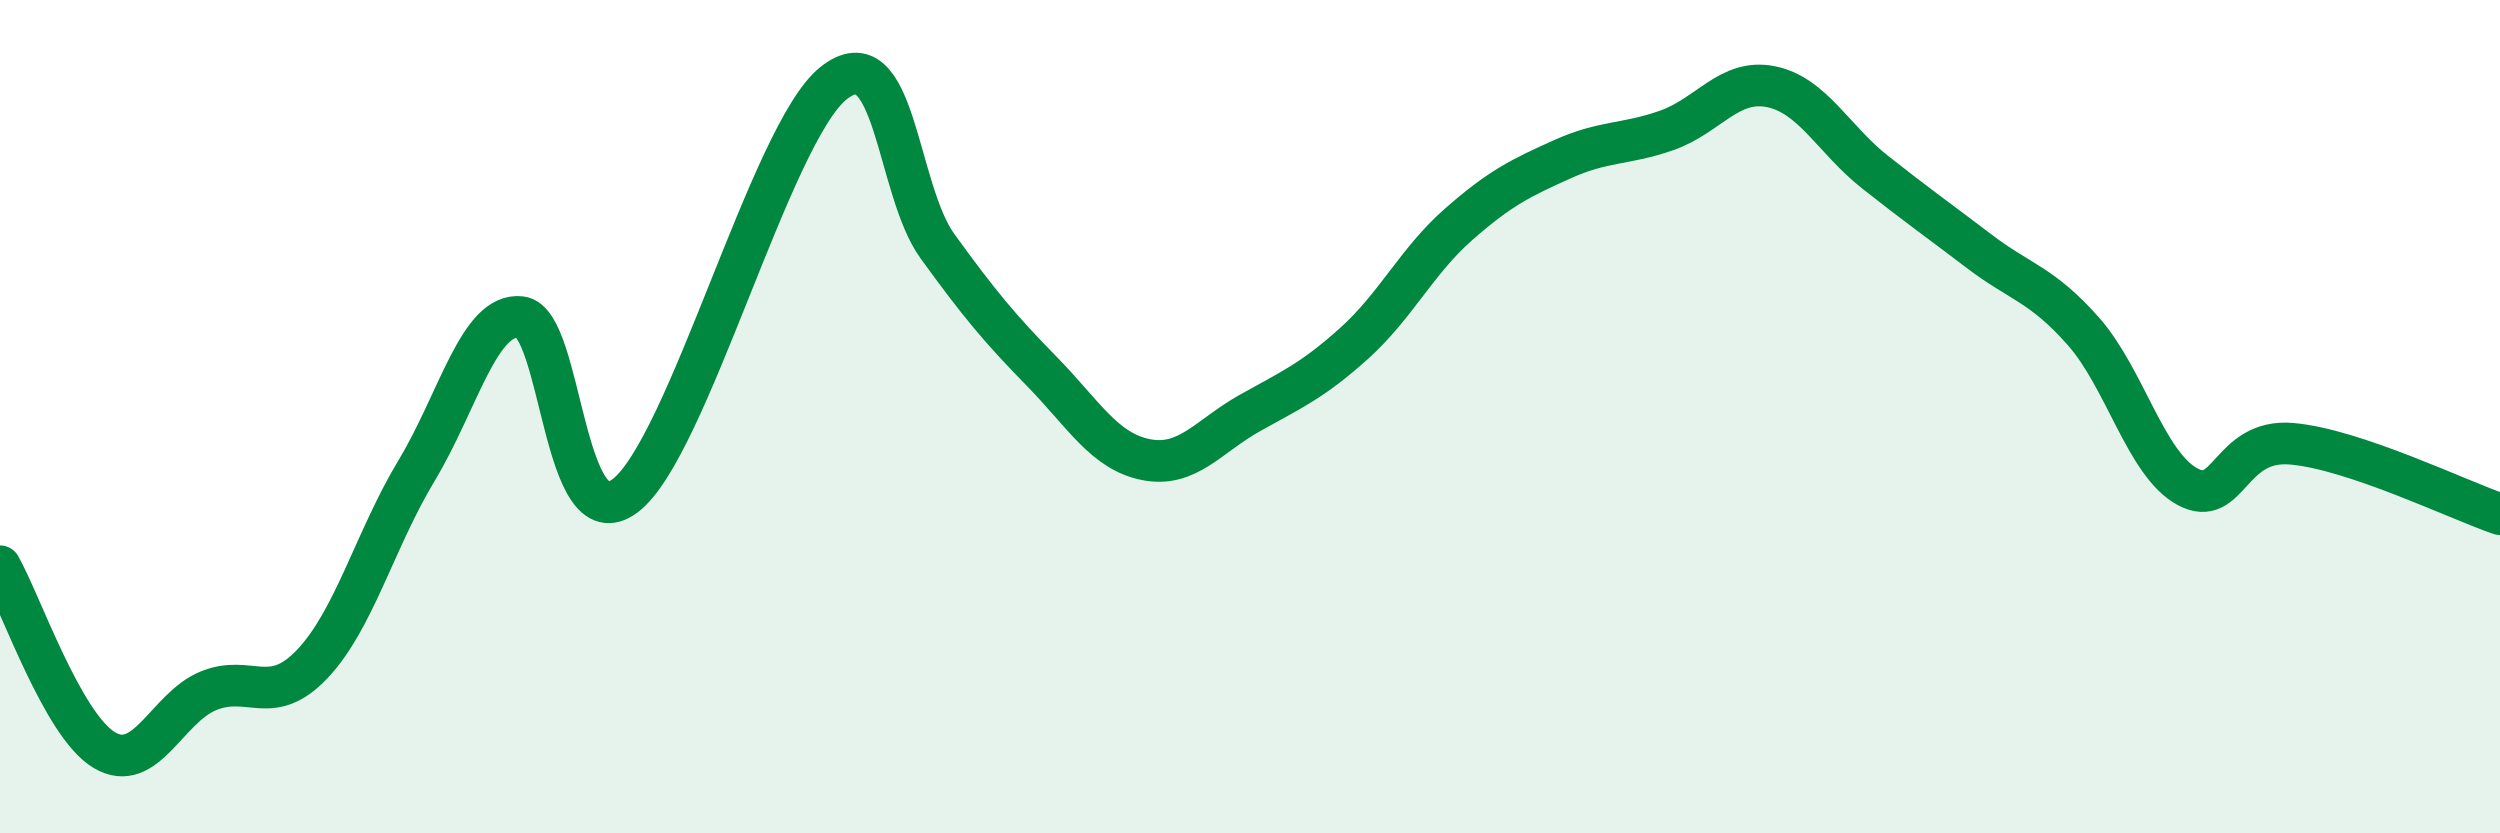 
    <svg width="60" height="20" viewBox="0 0 60 20" xmlns="http://www.w3.org/2000/svg">
      <path
        d="M 0,13.59 C 0.5,14.47 1.5,17.4 2.5,18 C 3.5,18.6 4,16.99 5,16.58 C 6,16.17 6.5,16.99 7.5,15.93 C 8.5,14.87 9,12.95 10,11.29 C 11,9.63 11.5,7.49 12.5,7.61 C 13.5,7.73 13.5,13.02 15,11.9 C 16.5,10.78 18.5,3.2 20,2 C 21.5,0.8 21.5,4.53 22.5,5.91 C 23.5,7.29 24,7.89 25,8.91 C 26,9.93 26.5,10.83 27.5,11.03 C 28.5,11.23 29,10.47 30,9.91 C 31,9.35 31.5,9.14 32.5,8.24 C 33.5,7.34 34,6.27 35,5.39 C 36,4.51 36.5,4.27 37.5,3.82 C 38.5,3.37 39,3.48 40,3.13 C 41,2.78 41.5,1.88 42.5,2.08 C 43.5,2.28 44,3.34 45,4.13 C 46,4.92 46.5,5.27 47.5,6.03 C 48.5,6.79 49,6.82 50,7.95 C 51,9.08 51.5,11.14 52.5,11.68 C 53.5,12.22 53.5,10.52 55,10.65 C 56.5,10.78 59,12 60,12.34L60 20L0 20Z"
        fill="#008740"
        opacity="0.1"
        stroke-linecap="round"
        stroke-linejoin="round"
      />
      <path
        d="M 0,13.59 C 0.5,14.47 1.5,17.4 2.5,18 C 3.5,18.6 4,16.99 5,16.58 C 6,16.17 6.5,16.99 7.5,15.93 C 8.5,14.87 9,12.95 10,11.29 C 11,9.63 11.5,7.49 12.5,7.61 C 13.5,7.73 13.5,13.02 15,11.9 C 16.5,10.78 18.5,3.2 20,2 C 21.5,0.8 21.5,4.53 22.5,5.91 C 23.5,7.29 24,7.89 25,8.91 C 26,9.93 26.5,10.83 27.5,11.03 C 28.5,11.23 29,10.47 30,9.91 C 31,9.35 31.5,9.14 32.5,8.24 C 33.5,7.34 34,6.27 35,5.39 C 36,4.51 36.5,4.27 37.5,3.82 C 38.5,3.37 39,3.48 40,3.13 C 41,2.78 41.5,1.88 42.5,2.08 C 43.5,2.28 44,3.34 45,4.13 C 46,4.92 46.5,5.27 47.5,6.03 C 48.5,6.79 49,6.82 50,7.95 C 51,9.08 51.5,11.14 52.5,11.68 C 53.5,12.22 53.5,10.52 55,10.65 C 56.5,10.78 59,12 60,12.34"
        stroke="#008740"
        stroke-width="1"
        fill="none"
        stroke-linecap="round"
        stroke-linejoin="round"
      />
    </svg>
  